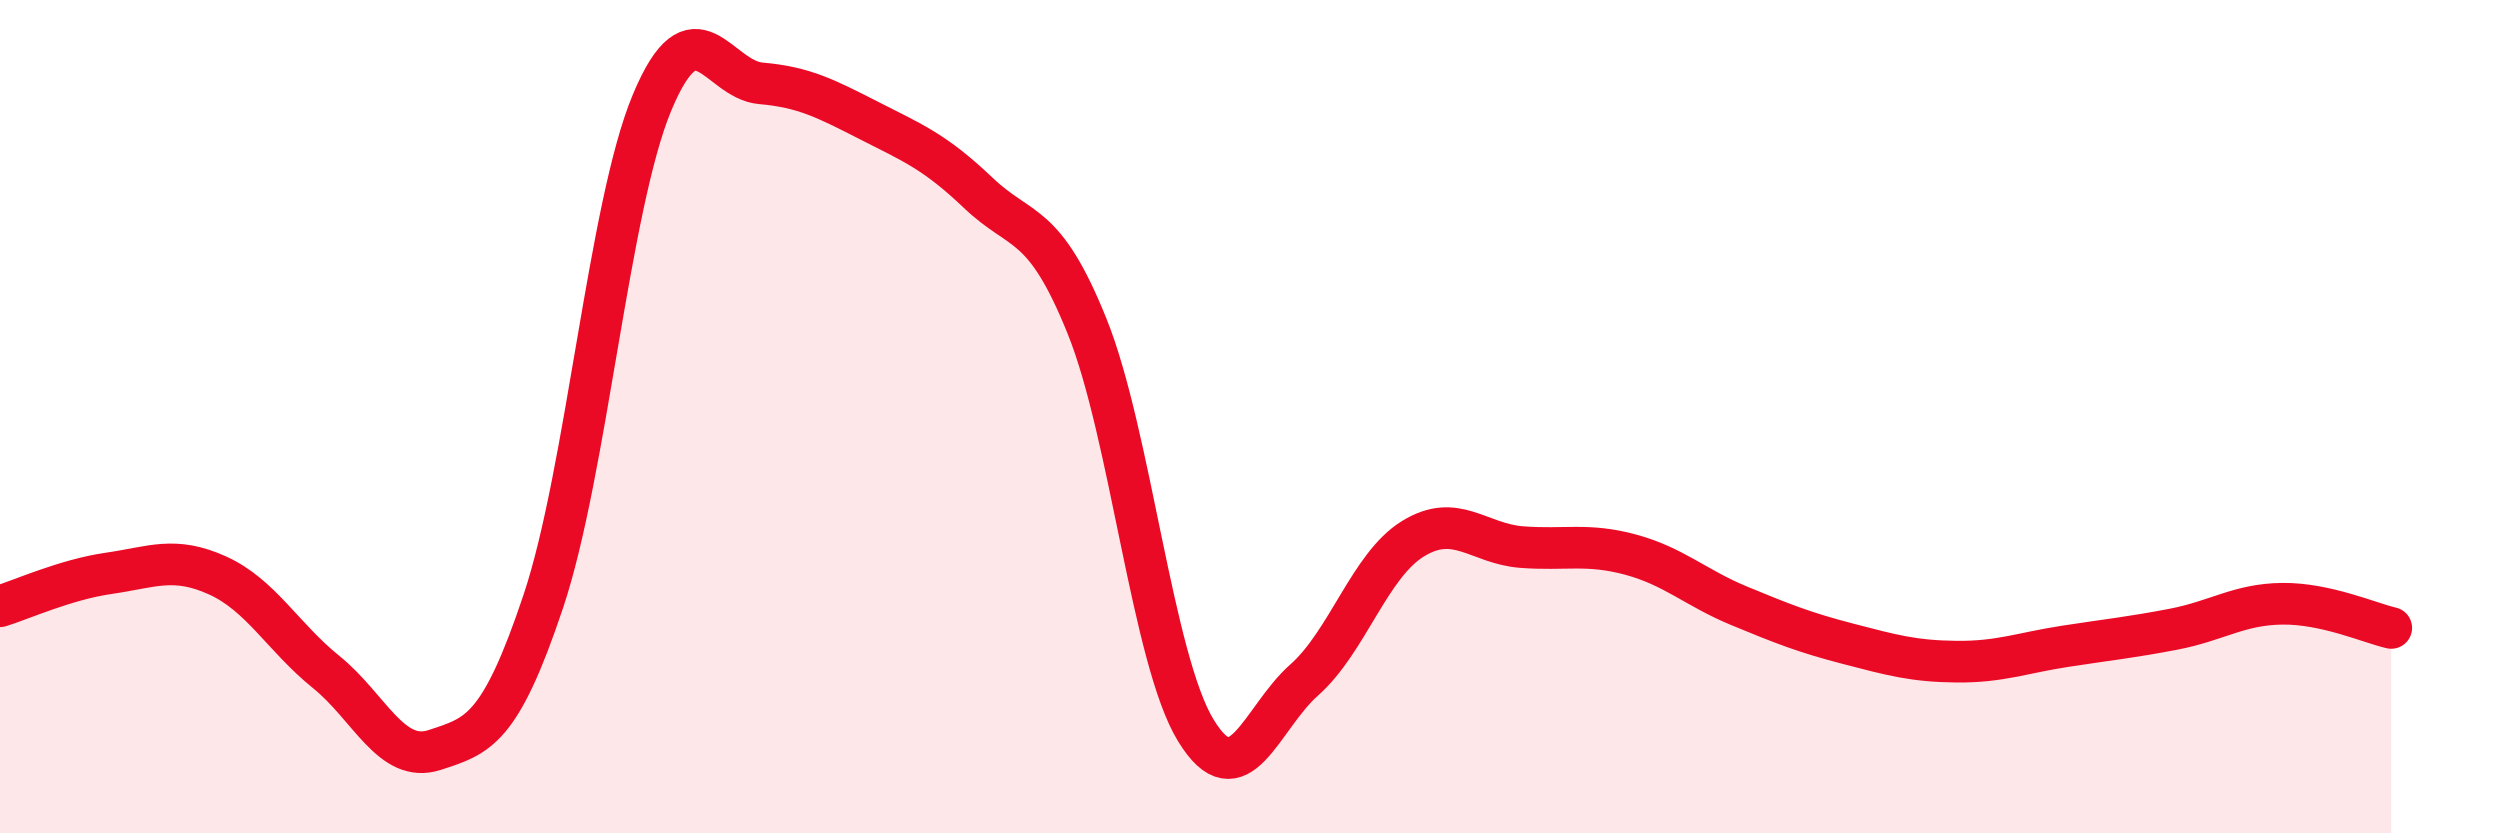 
    <svg width="60" height="20" viewBox="0 0 60 20" xmlns="http://www.w3.org/2000/svg">
      <path
        d="M 0,14.55 C 0.52,14.39 1.57,13.91 2.61,13.76 C 3.65,13.61 4.18,13.34 5.22,13.81 C 6.26,14.28 6.79,15.29 7.83,16.13 C 8.87,16.97 9.39,18.34 10.43,18 C 11.47,17.66 12,17.54 13.04,14.43 C 14.08,11.32 14.61,4.95 15.65,2.46 C 16.69,-0.03 17.22,1.91 18.26,2 C 19.3,2.09 19.83,2.37 20.87,2.9 C 21.91,3.43 22.44,3.64 23.48,4.63 C 24.52,5.62 25.05,5.25 26.09,7.83 C 27.13,10.41 27.66,15.83 28.7,17.53 C 29.74,19.23 30.26,17.24 31.3,16.32 C 32.34,15.4 32.87,13.57 33.91,12.93 C 34.95,12.29 35.48,13.05 36.52,13.13 C 37.56,13.21 38.09,13.03 39.13,13.31 C 40.17,13.59 40.7,14.11 41.74,14.54 C 42.78,14.97 43.31,15.18 44.35,15.45 C 45.39,15.72 45.92,15.87 46.96,15.88 C 48,15.89 48.53,15.67 49.57,15.51 C 50.61,15.35 51.13,15.3 52.17,15.1 C 53.21,14.9 53.74,14.5 54.78,14.49 C 55.82,14.48 56.87,14.95 57.39,15.07L57.39 20L0 20Z"
        fill="#EB0A25"
        opacity="0.1"
        stroke-linecap="round"
        stroke-linejoin="round"
      />
      <path
        d="M 0,14.55 C 0.52,14.39 1.57,13.91 2.61,13.76 C 3.65,13.61 4.18,13.34 5.22,13.81 C 6.26,14.28 6.79,15.29 7.83,16.13 C 8.87,16.97 9.39,18.34 10.43,18 C 11.47,17.66 12,17.54 13.04,14.43 C 14.08,11.32 14.61,4.95 15.65,2.46 C 16.69,-0.03 17.22,1.91 18.26,2 C 19.3,2.09 19.83,2.37 20.87,2.9 C 21.91,3.43 22.44,3.64 23.48,4.63 C 24.52,5.62 25.05,5.25 26.09,7.83 C 27.13,10.41 27.66,15.83 28.7,17.53 C 29.74,19.23 30.26,17.24 31.3,16.32 C 32.34,15.4 32.87,13.57 33.91,12.93 C 34.95,12.29 35.48,13.05 36.52,13.13 C 37.56,13.21 38.09,13.03 39.13,13.31 C 40.17,13.59 40.7,14.11 41.74,14.54 C 42.78,14.97 43.31,15.18 44.35,15.45 C 45.39,15.72 45.92,15.87 46.96,15.88 C 48,15.89 48.53,15.67 49.57,15.51 C 50.61,15.35 51.13,15.3 52.17,15.1 C 53.21,14.9 53.74,14.5 54.78,14.49 C 55.82,14.48 56.87,14.95 57.39,15.07"
        stroke="#EB0A25"
        stroke-width="1"
        fill="none"
        stroke-linecap="round"
        stroke-linejoin="round"
      />
    </svg>
  